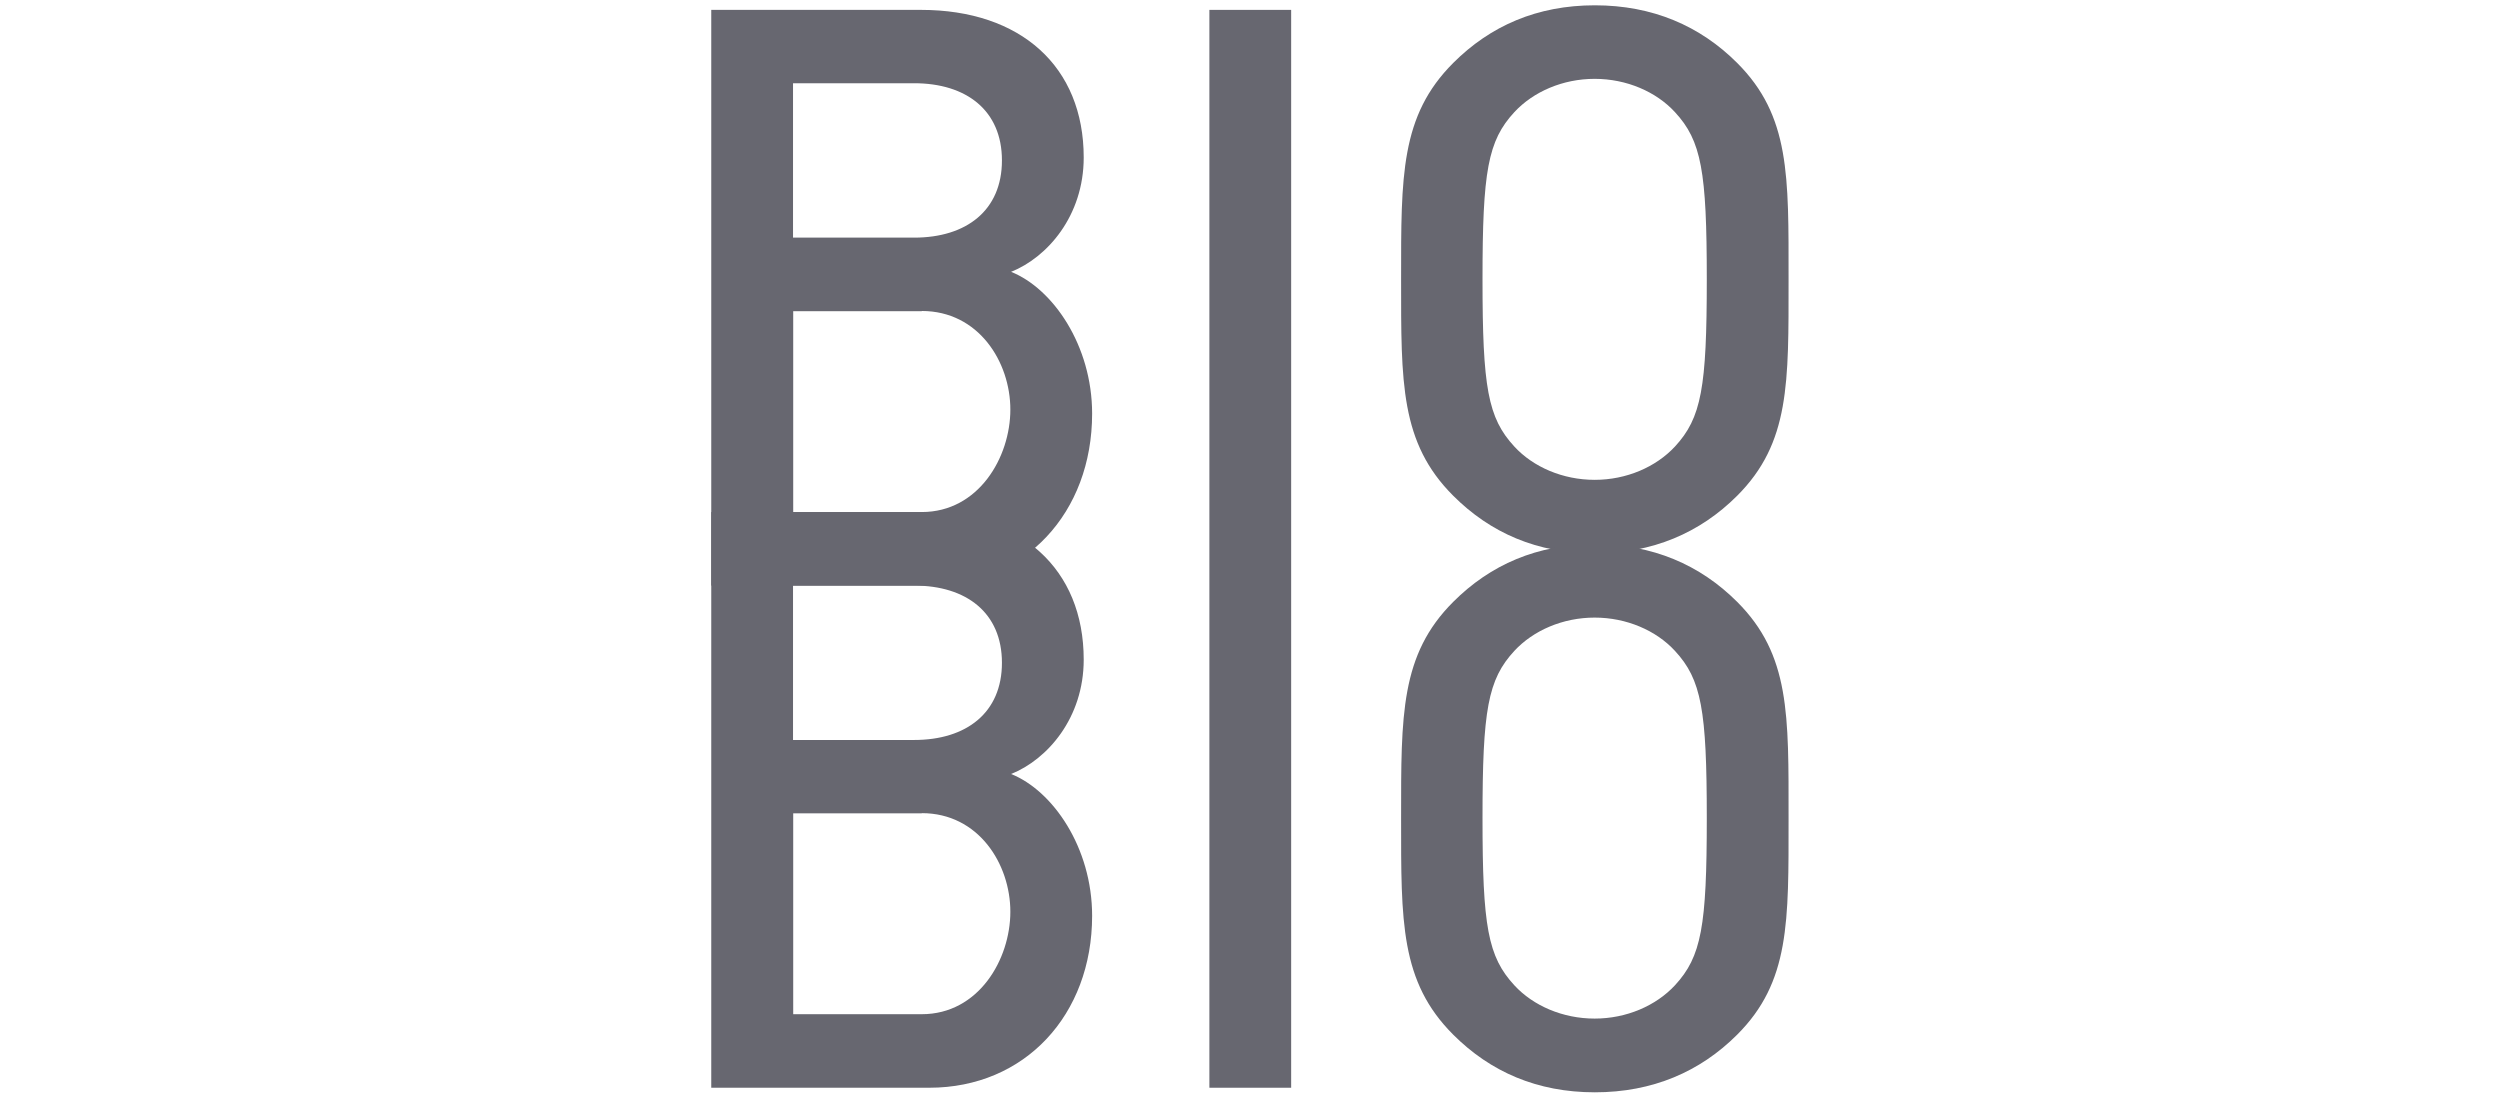 <?xml version="1.0" encoding="UTF-8"?><svg id="Layer_2" xmlns="http://www.w3.org/2000/svg" viewBox="0 0 136.66 60"><defs><style>.cls-1{fill:none;}.cls-2{fill:#676770;}</style></defs><g id="Layer_1-2"><rect class="cls-1" width="136.66" height="60"/><path class="cls-2" d="M94.96,27.1c-2.03,2.03-4.63,3.15-7.78,3.15s-5.71-1.12-7.74-3.15c-2.9-2.9-2.85-6.17-2.85-11.83s-.04-8.94,2.85-11.83c2.03-2.03,4.59-3.15,7.74-3.15s5.75,1.12,7.78,3.15c2.9,2.9,2.81,6.17,2.81,11.83s.08,8.94-2.81,11.83ZM91.56,6.13c-1.03-1.12-2.65-1.82-4.39-1.82s-3.35.7-4.39,1.82c-1.45,1.57-1.74,3.23-1.74,9.14s.29,7.57,1.74,9.14c1.03,1.12,2.65,1.82,4.39,1.82s3.35-.7,4.39-1.82c1.45-1.57,1.74-3.23,1.74-9.14s-.29-7.57-1.74-9.14Z"/><path class="cls-2" d="M94.96,56.56c-2.03,2.03-4.63,3.15-7.78,3.15s-5.71-1.12-7.74-3.15c-2.9-2.9-2.85-6.17-2.85-11.83s-.04-8.94,2.85-11.83c2.03-2.03,4.59-3.15,7.74-3.15s5.75,1.12,7.78,3.15c2.9,2.9,2.81,6.17,2.81,11.83s.08,8.94-2.81,11.83ZM91.56,35.58c-1.03-1.12-2.65-1.82-4.39-1.82s-3.35.7-4.39,1.82c-1.45,1.57-1.74,3.23-1.74,9.14s.29,7.57,1.74,9.14c1.03,1.12,2.65,1.82,4.39,1.82s3.35-.7,4.39-1.82c1.45-1.57,1.74-3.23,1.74-9.14s-.29-7.57-1.74-9.14Z"/><path class="cls-2" d="M66.11,59.46V.54h4.47v58.92h-4.47Z"/><path class="cls-2" d="M50.8,59.46h-11.92v-31.47h11.46c5.46,0,8.9,3.1,8.9,8.07,0,3.19-1.99,5.46-3.97,6.25,2.28.91,4.43,4.02,4.43,7.75,0,5.42-3.68,9.4-8.9,9.4ZM49.97,32.01h-6.62v8.44h6.62c2.86,0,4.8-1.49,4.8-4.22s-1.94-4.22-4.8-4.22ZM50.39,44.46h-7.03v10.98h7.03c3.1,0,4.84-2.99,4.84-5.6s-1.74-5.39-4.84-5.39Z"/><path class="cls-2" d="M50.8,32.01h-11.92V.54h11.46c5.46,0,8.9,3.1,8.9,8.07,0,3.19-1.99,5.46-3.97,6.25,2.28.91,4.43,4.02,4.43,7.75,0,5.42-3.68,9.4-8.9,9.4ZM49.97,4.55h-6.62v8.44h6.62c2.86,0,4.8-1.49,4.8-4.22s-1.94-4.22-4.8-4.22ZM50.39,17.01h-7.03v10.98h7.03c3.1,0,4.84-2.99,4.84-5.6s-1.74-5.39-4.84-5.39Z"/></g></svg>